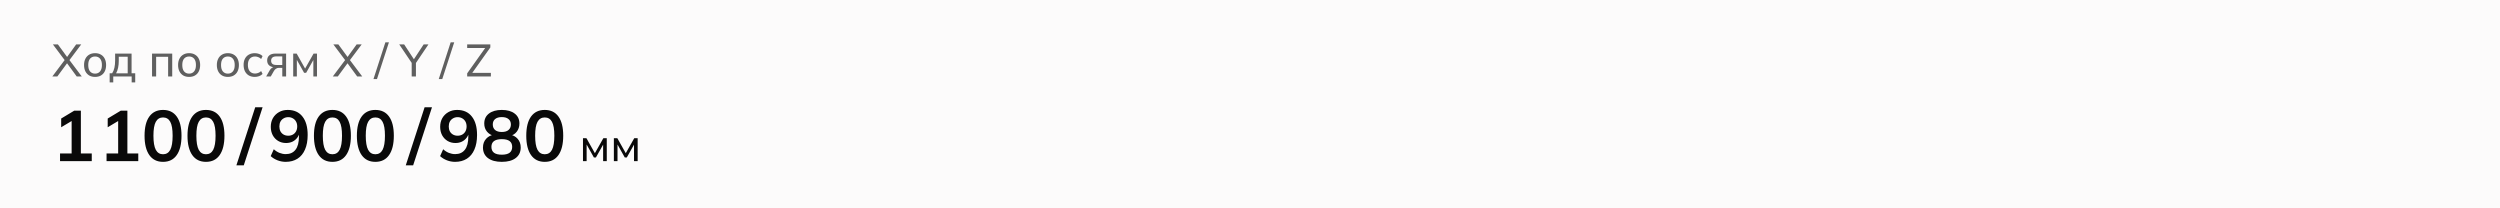 <svg width="768" height="64" viewBox="0 0 768 64" fill="none" xmlns="http://www.w3.org/2000/svg">
<path d="M0 0H768V64H0V0Z" fill="#FCFBFB"/>
<path d="M16.07 23.5L20.046 18.208V18.712L16.238 13.63H17.778L20.816 17.774H20.41L23.406 13.63H24.96L21.152 18.712V18.208L25.128 23.5H23.574L20.354 19.104H20.844L17.61 23.5H16.07ZM29.207 23.626C28.517 23.626 27.919 23.481 27.416 23.192C26.912 22.893 26.52 22.473 26.239 21.932C25.959 21.381 25.82 20.728 25.82 19.972C25.82 19.225 25.959 18.581 26.239 18.04C26.52 17.489 26.912 17.069 27.416 16.78C27.919 16.481 28.517 16.332 29.207 16.332C29.898 16.332 30.495 16.481 31 16.78C31.513 17.069 31.905 17.489 32.175 18.04C32.456 18.581 32.596 19.225 32.596 19.972C32.596 20.728 32.456 21.381 32.175 21.932C31.905 22.473 31.513 22.893 31 23.192C30.495 23.481 29.898 23.626 29.207 23.626ZM29.207 22.618C29.842 22.618 30.351 22.394 30.733 21.946C31.116 21.498 31.308 20.84 31.308 19.972C31.308 19.104 31.116 18.451 30.733 18.012C30.351 17.573 29.842 17.354 29.207 17.354C28.564 17.354 28.05 17.573 27.668 18.012C27.294 18.451 27.108 19.104 27.108 19.972C27.108 20.84 27.294 21.498 27.668 21.946C28.05 22.394 28.564 22.618 29.207 22.618ZM33.686 25.32V22.506H34.456C34.774 22.03 35.002 21.47 35.142 20.826C35.292 20.182 35.366 19.417 35.366 18.53V16.458H40.42V22.506H41.54V25.32H40.448V23.5H34.792V25.32H33.686ZM35.66 22.52H39.23V17.438H36.486V18.754C36.486 19.463 36.416 20.154 36.276 20.826C36.136 21.489 35.931 22.053 35.66 22.52ZM46.705 23.5V16.458H52.907V23.5H51.647V17.452H47.965V23.5H46.705ZM58.096 23.626C57.406 23.626 56.808 23.481 56.304 23.192C55.8 22.893 55.408 22.473 55.128 21.932C54.848 21.381 54.708 20.728 54.708 19.972C54.708 19.225 54.848 18.581 55.128 18.04C55.408 17.489 55.8 17.069 56.304 16.78C56.808 16.481 57.406 16.332 58.096 16.332C58.787 16.332 59.384 16.481 59.888 16.78C60.401 17.069 60.794 17.489 61.064 18.04C61.344 18.581 61.484 19.225 61.484 19.972C61.484 20.728 61.344 21.381 61.064 21.932C60.794 22.473 60.401 22.893 59.888 23.192C59.384 23.481 58.787 23.626 58.096 23.626ZM58.096 22.618C58.731 22.618 59.239 22.394 59.622 21.946C60.005 21.498 60.196 20.84 60.196 19.972C60.196 19.104 60.005 18.451 59.622 18.012C59.239 17.573 58.731 17.354 58.096 17.354C57.452 17.354 56.939 17.573 56.556 18.012C56.183 18.451 55.996 19.104 55.996 19.972C55.996 20.84 56.183 21.498 56.556 21.946C56.939 22.394 57.452 22.618 58.096 22.618ZM70.004 23.626C69.314 23.626 68.716 23.481 68.212 23.192C67.708 22.893 67.316 22.473 67.036 21.932C66.756 21.381 66.616 20.728 66.616 19.972C66.616 19.225 66.756 18.581 67.036 18.04C67.316 17.489 67.708 17.069 68.212 16.78C68.716 16.481 69.314 16.332 70.004 16.332C70.695 16.332 71.292 16.481 71.796 16.78C72.31 17.069 72.702 17.489 72.972 18.04C73.252 18.581 73.392 19.225 73.392 19.972C73.392 20.728 73.252 21.381 72.972 21.932C72.702 22.473 72.31 22.893 71.796 23.192C71.292 23.481 70.695 23.626 70.004 23.626ZM70.004 22.618C70.639 22.618 71.148 22.394 71.53 21.946C71.913 21.498 72.104 20.84 72.104 19.972C72.104 19.104 71.913 18.451 71.53 18.012C71.148 17.573 70.639 17.354 70.004 17.354C69.36 17.354 68.847 17.573 68.464 18.012C68.091 18.451 67.904 19.104 67.904 19.972C67.904 20.84 68.091 21.498 68.464 21.946C68.847 22.394 69.36 22.618 70.004 22.618ZM78.277 23.626C77.577 23.626 76.971 23.481 76.457 23.192C75.944 22.893 75.543 22.469 75.253 21.918C74.973 21.358 74.833 20.695 74.833 19.93C74.833 19.174 74.978 18.53 75.267 17.998C75.556 17.457 75.958 17.046 76.471 16.766C76.984 16.477 77.587 16.332 78.277 16.332C78.734 16.332 79.178 16.411 79.607 16.57C80.037 16.719 80.386 16.939 80.657 17.228L80.223 18.124C79.953 17.863 79.654 17.671 79.327 17.55C79.001 17.419 78.678 17.354 78.361 17.354C77.671 17.354 77.129 17.578 76.737 18.026C76.345 18.465 76.149 19.104 76.149 19.944C76.149 20.793 76.345 21.447 76.737 21.904C77.129 22.361 77.671 22.59 78.361 22.59C78.669 22.59 78.987 22.529 79.313 22.408C79.64 22.287 79.943 22.095 80.223 21.834L80.657 22.716C80.377 23.015 80.018 23.243 79.579 23.402C79.15 23.551 78.716 23.626 78.277 23.626ZM81.76 23.5L82.867 21.582C83.044 21.274 83.268 21.027 83.538 20.84C83.809 20.644 84.094 20.546 84.392 20.546H84.617L84.603 20.672C83.809 20.672 83.189 20.495 82.74 20.14C82.293 19.776 82.069 19.253 82.069 18.572C82.069 17.9 82.288 17.382 82.727 17.018C83.165 16.645 83.819 16.458 84.686 16.458H87.892V23.5H86.716V20.84H85.709C85.344 20.84 85.032 20.933 84.77 21.12C84.509 21.297 84.294 21.535 84.126 21.834L83.174 23.5H81.76ZM84.91 19.958H86.716V17.326H84.91C84.36 17.326 83.949 17.443 83.678 17.676C83.417 17.909 83.287 18.231 83.287 18.642C83.287 19.062 83.417 19.389 83.678 19.622C83.949 19.846 84.36 19.958 84.91 19.958ZM90.073 23.5V16.458H91.136L93.727 21.064L96.331 16.458H97.38V23.5H96.26V17.886H96.569L94.049 22.366H93.418L90.898 17.872H91.192V23.5H90.073ZM102.23 23.5L106.206 18.208V18.712L102.398 13.63H103.938L106.976 17.774H106.57L109.566 13.63H111.12L107.312 18.712V18.208L111.288 23.5H109.734L106.514 19.104H107.004L103.77 23.5H102.23ZM115.809 24.284H114.731L118.385 13.014H119.477L115.809 24.284ZM126.472 23.5V18.88L126.752 19.734L122.636 13.63H124.148L127.312 18.446H126.99L130.154 13.63H131.624L127.508 19.734L127.774 18.88V23.5H126.472ZM135.865 24.284H134.787L138.441 13.014H139.533L135.865 24.284ZM143.518 23.5V22.534L149.384 14.274V14.736H143.518V13.63H150.63V14.582L144.75 22.856V22.394H150.798V23.5H143.518Z" fill="#5F5F5F"/>
<path d="M18.442 49.5V47.146H22.006V36.366H23.37L18.794 39.094V36.41L22.82 33.99H24.844V47.146H28.188V49.5H18.442ZM32.733 49.5V47.146H36.297V36.366H37.661L33.085 39.094V36.41L37.111 33.99H39.135V47.146H42.479V49.5H32.733ZM50.083 49.72C48.264 49.72 46.864 49.031 45.881 47.652C44.898 46.259 44.407 44.279 44.407 41.712C44.407 39.116 44.898 37.143 45.881 35.794C46.864 34.445 48.264 33.77 50.083 33.77C51.916 33.77 53.317 34.445 54.285 35.794C55.267 37.143 55.759 39.109 55.759 41.69C55.759 44.271 55.267 46.259 54.285 47.652C53.317 49.031 51.916 49.72 50.083 49.72ZM50.083 47.388C51.08 47.388 51.821 46.933 52.305 46.024C52.789 45.1 53.031 43.655 53.031 41.69C53.031 39.725 52.789 38.302 52.305 37.422C51.821 36.527 51.08 36.08 50.083 36.08C49.1 36.08 48.359 36.527 47.861 37.422C47.377 38.302 47.135 39.725 47.135 41.69C47.135 43.655 47.377 45.1 47.861 46.024C48.359 46.933 49.1 47.388 50.083 47.388ZM63.274 49.72C61.456 49.72 60.055 49.031 59.072 47.652C58.09 46.259 57.598 44.279 57.598 41.712C57.598 39.116 58.09 37.143 59.072 35.794C60.055 34.445 61.456 33.77 63.274 33.77C65.108 33.77 66.508 34.445 67.476 35.794C68.459 37.143 68.95 39.109 68.95 41.69C68.95 44.271 68.459 46.259 67.476 47.652C66.508 49.031 65.108 49.72 63.274 49.72ZM63.274 47.388C64.272 47.388 65.012 46.933 65.496 46.024C65.98 45.1 66.222 43.655 66.222 41.69C66.222 39.725 65.98 38.302 65.496 37.422C65.012 36.527 64.272 36.08 63.274 36.08C62.292 36.08 61.551 36.527 61.052 37.422C60.568 38.302 60.326 39.725 60.326 41.69C60.326 43.655 60.568 45.1 61.052 46.024C61.551 46.933 62.292 47.388 63.274 47.388ZM74.882 50.798H72.616L78.402 32.956H80.668L74.882 50.798ZM87.761 49.72C86.925 49.72 86.096 49.566 85.275 49.258C84.453 48.935 83.749 48.503 83.163 47.96L84.109 45.848C84.651 46.347 85.238 46.721 85.869 46.97C86.499 47.219 87.137 47.344 87.783 47.344C89.088 47.344 90.085 46.897 90.775 46.002C91.479 45.107 91.831 43.773 91.831 41.998V40.348H92.095C91.992 41.081 91.743 41.719 91.347 42.262C90.951 42.805 90.452 43.223 89.851 43.516C89.264 43.795 88.604 43.934 87.871 43.934C86.976 43.934 86.169 43.721 85.451 43.296C84.747 42.871 84.189 42.284 83.779 41.536C83.383 40.773 83.185 39.915 83.185 38.962C83.185 37.95 83.405 37.055 83.845 36.278C84.299 35.501 84.915 34.892 85.693 34.452C86.47 33.997 87.365 33.77 88.377 33.77C90.342 33.77 91.853 34.445 92.909 35.794C93.979 37.129 94.515 39.021 94.515 41.47C94.515 43.215 94.243 44.704 93.701 45.936C93.173 47.168 92.403 48.107 91.391 48.752C90.379 49.397 89.169 49.72 87.761 49.72ZM88.553 41.69C89.095 41.69 89.572 41.573 89.983 41.338C90.393 41.103 90.716 40.773 90.951 40.348C91.185 39.908 91.303 39.409 91.303 38.852C91.303 38.28 91.185 37.781 90.951 37.356C90.716 36.931 90.393 36.601 89.983 36.366C89.572 36.117 89.095 35.992 88.553 35.992C88.01 35.992 87.533 36.117 87.123 36.366C86.712 36.601 86.389 36.931 86.155 37.356C85.935 37.781 85.825 38.28 85.825 38.852C85.825 39.409 85.935 39.908 86.155 40.348C86.389 40.773 86.712 41.103 87.123 41.338C87.533 41.573 88.01 41.69 88.553 41.69ZM102.118 49.72C100.299 49.72 98.899 49.031 97.916 47.652C96.933 46.259 96.442 44.279 96.442 41.712C96.442 39.116 96.933 37.143 97.916 35.794C98.899 34.445 100.299 33.77 102.118 33.77C103.951 33.77 105.352 34.445 106.32 35.794C107.303 37.143 107.794 39.109 107.794 41.69C107.794 44.271 107.303 46.259 106.32 47.652C105.352 49.031 103.951 49.72 102.118 49.72ZM102.118 47.388C103.115 47.388 103.856 46.933 104.34 46.024C104.824 45.1 105.066 43.655 105.066 41.69C105.066 39.725 104.824 38.302 104.34 37.422C103.856 36.527 103.115 36.08 102.118 36.08C101.135 36.08 100.395 36.527 99.896 37.422C99.412 38.302 99.17 39.725 99.17 41.69C99.17 43.655 99.412 45.1 99.896 46.024C100.395 46.933 101.135 47.388 102.118 47.388ZM115.309 49.72C113.491 49.72 112.09 49.031 111.107 47.652C110.125 46.259 109.633 44.279 109.633 41.712C109.633 39.116 110.125 37.143 111.107 35.794C112.09 34.445 113.491 33.77 115.309 33.77C117.143 33.77 118.543 34.445 119.511 35.794C120.494 37.143 120.985 39.109 120.985 41.69C120.985 44.271 120.494 46.259 119.511 47.652C118.543 49.031 117.143 49.72 115.309 49.72ZM115.309 47.388C116.307 47.388 117.047 46.933 117.531 46.024C118.015 45.1 118.257 43.655 118.257 41.69C118.257 39.725 118.015 38.302 117.531 37.422C117.047 36.527 116.307 36.08 115.309 36.08C114.327 36.08 113.586 36.527 113.087 37.422C112.603 38.302 112.361 39.725 112.361 41.69C112.361 43.655 112.603 45.1 113.087 46.024C113.586 46.933 114.327 47.388 115.309 47.388ZM126.917 50.798H124.651L130.437 32.956H132.703L126.917 50.798ZM139.796 49.72C138.96 49.72 138.131 49.566 137.31 49.258C136.488 48.935 135.784 48.503 135.198 47.96L136.144 45.848C136.686 46.347 137.273 46.721 137.904 46.97C138.534 47.219 139.172 47.344 139.818 47.344C141.123 47.344 142.12 46.897 142.81 46.002C143.514 45.107 143.866 43.773 143.866 41.998V40.348H144.13C144.027 41.081 143.778 41.719 143.382 42.262C142.986 42.805 142.487 43.223 141.886 43.516C141.299 43.795 140.639 43.934 139.906 43.934C139.011 43.934 138.204 43.721 137.486 43.296C136.782 42.871 136.224 42.284 135.814 41.536C135.418 40.773 135.22 39.915 135.22 38.962C135.22 37.95 135.44 37.055 135.88 36.278C136.334 35.501 136.95 34.892 137.728 34.452C138.505 33.997 139.4 33.77 140.412 33.77C142.377 33.77 143.888 34.445 144.944 35.794C146.014 37.129 146.55 39.021 146.55 41.47C146.55 43.215 146.278 44.704 145.736 45.936C145.208 47.168 144.438 48.107 143.426 48.752C142.414 49.397 141.204 49.72 139.796 49.72ZM140.588 41.69C141.13 41.69 141.607 41.573 142.018 41.338C142.428 41.103 142.751 40.773 142.986 40.348C143.22 39.908 143.338 39.409 143.338 38.852C143.338 38.28 143.22 37.781 142.986 37.356C142.751 36.931 142.428 36.601 142.018 36.366C141.607 36.117 141.13 35.992 140.588 35.992C140.045 35.992 139.568 36.117 139.158 36.366C138.747 36.601 138.424 36.931 138.19 37.356C137.97 37.781 137.86 38.28 137.86 38.852C137.86 39.409 137.97 39.908 138.19 40.348C138.424 40.773 138.747 41.103 139.158 41.338C139.568 41.573 140.045 41.69 140.588 41.69ZM154.153 49.72C152.334 49.72 150.912 49.331 149.885 48.554C148.873 47.777 148.367 46.699 148.367 45.32C148.367 44.235 148.697 43.333 149.357 42.614C150.017 41.895 150.875 41.47 151.931 41.338V41.8C150.978 41.595 150.208 41.147 149.621 40.458C149.049 39.769 148.763 38.933 148.763 37.95C148.763 36.645 149.24 35.625 150.193 34.892C151.161 34.144 152.481 33.77 154.153 33.77C155.84 33.77 157.16 34.144 158.113 34.892C159.081 35.625 159.565 36.645 159.565 37.95C159.565 38.933 159.286 39.776 158.729 40.48C158.186 41.184 157.446 41.617 156.507 41.778V41.338C157.548 41.485 158.384 41.917 159.015 42.636C159.646 43.34 159.961 44.235 159.961 45.32C159.961 46.699 159.448 47.777 158.421 48.554C157.409 49.331 155.986 49.72 154.153 49.72ZM154.153 47.52C155.224 47.52 156.023 47.322 156.551 46.926C157.079 46.515 157.343 45.914 157.343 45.122C157.343 44.33 157.079 43.736 156.551 43.34C156.023 42.944 155.224 42.746 154.153 42.746C153.097 42.746 152.298 42.944 151.755 43.34C151.227 43.736 150.963 44.33 150.963 45.122C150.963 45.914 151.227 46.515 151.755 46.926C152.298 47.322 153.097 47.52 154.153 47.52ZM154.153 40.546C155.062 40.546 155.752 40.341 156.221 39.93C156.705 39.519 156.947 38.955 156.947 38.236C156.947 37.532 156.705 36.982 156.221 36.586C155.752 36.175 155.062 35.97 154.153 35.97C153.258 35.97 152.569 36.175 152.085 36.586C151.616 36.982 151.381 37.532 151.381 38.236C151.381 38.955 151.616 39.519 152.085 39.93C152.569 40.341 153.258 40.546 154.153 40.546ZM167.345 49.72C165.526 49.72 164.125 49.031 163.143 47.652C162.16 46.259 161.669 44.279 161.669 41.712C161.669 39.116 162.16 37.143 163.143 35.794C164.125 34.445 165.526 33.77 167.345 33.77C169.178 33.77 170.579 34.445 171.547 35.794C172.529 37.143 173.021 39.109 173.021 41.69C173.021 44.271 172.529 46.259 171.547 47.652C170.579 49.031 169.178 49.72 167.345 49.72ZM167.345 47.388C168.342 47.388 169.083 46.933 169.567 46.024C170.051 45.1 170.293 43.655 170.293 41.69C170.293 39.725 170.051 38.302 169.567 37.422C169.083 36.527 168.342 36.08 167.345 36.08C166.362 36.08 165.621 36.527 165.123 37.422C164.639 38.302 164.397 39.725 164.397 41.69C164.397 43.655 164.639 45.1 165.123 46.024C165.621 46.933 166.362 47.388 167.345 47.388Z" fill="#090909"/>
<path d="M179.092 49.5V42.458H180.156L182.746 47.064L185.35 42.458H186.4V49.5H185.28V43.886H185.588L183.068 48.366H182.438L179.918 43.872H180.212V49.5H179.092ZM188.58 49.5V42.458H189.644L192.234 47.064L194.838 42.458H195.888V49.5H194.768V43.886H195.076L192.556 48.366H191.926L189.406 43.872H189.7V49.5H188.58Z" fill="#090909"/>
</svg>
